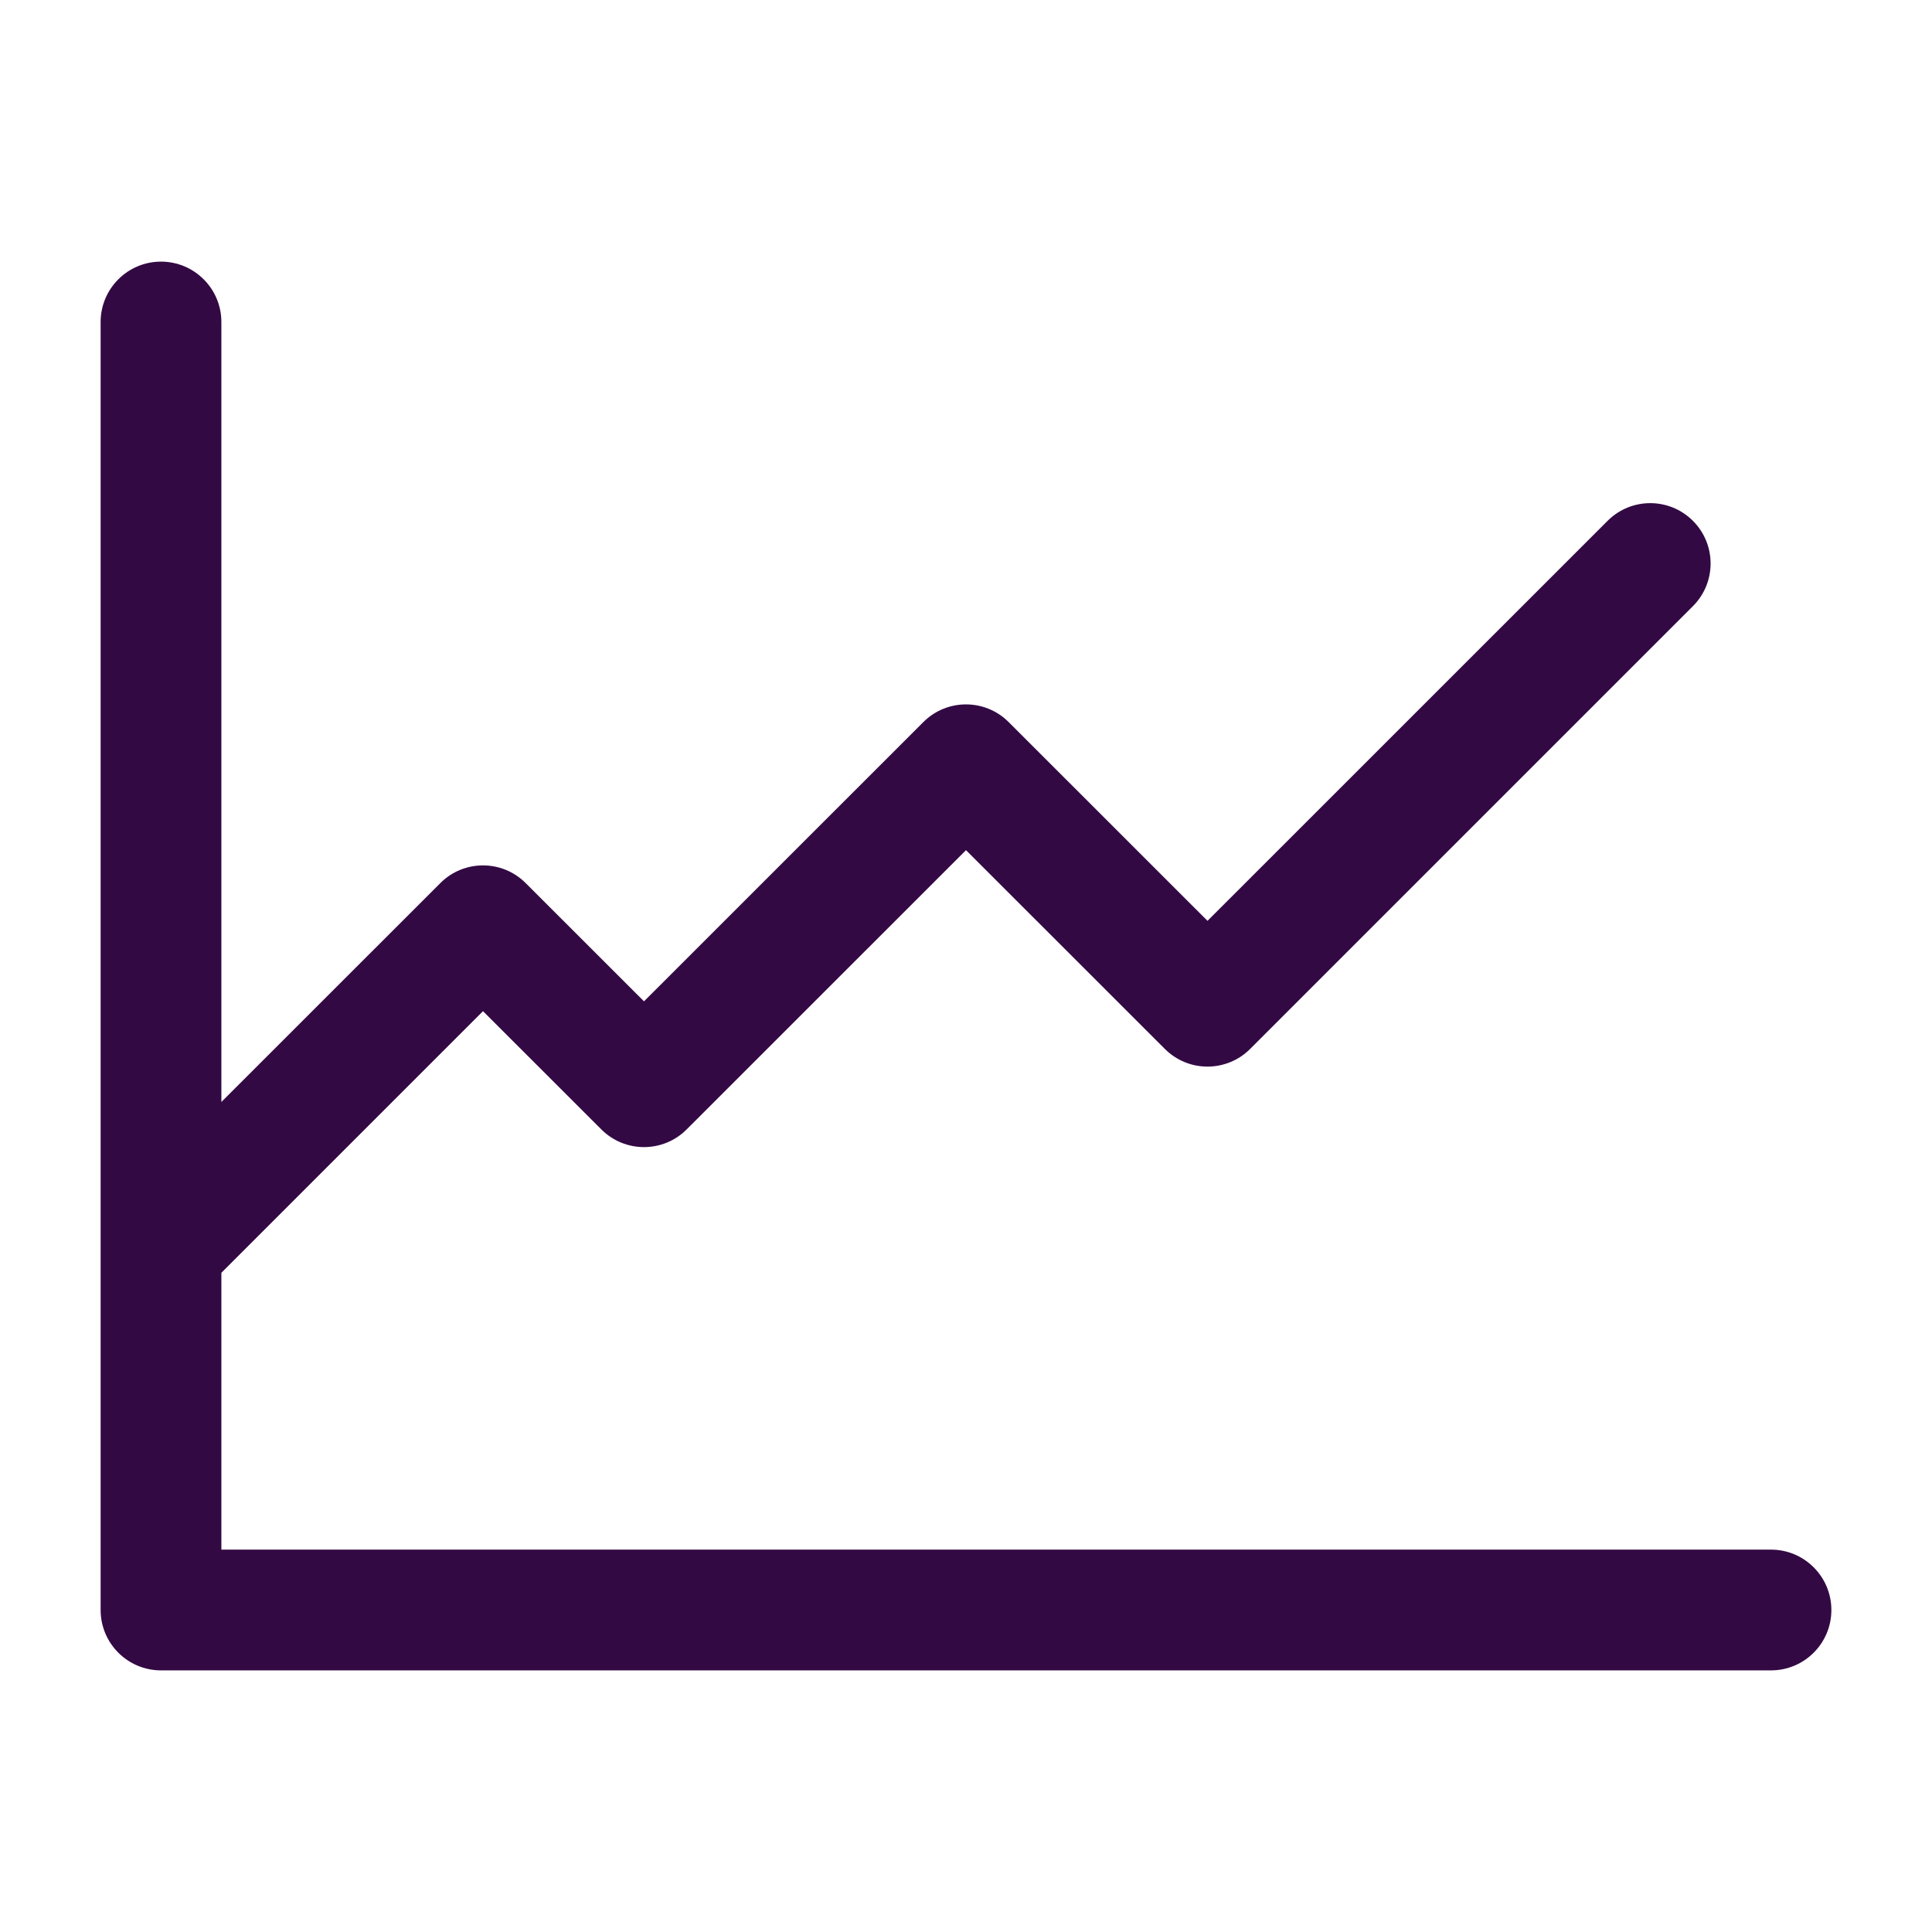 <svg width="24" height="24" viewBox="0 0 24 24" fill="none" xmlns="http://www.w3.org/2000/svg">
<path fill-rule="evenodd" clip-rule="evenodd" d="M2.75 4C2.75 3.586 2.414 3.25 2 3.25C1.586 3.25 1.25 3.586 1.25 4V15.5V20C1.25 20.414 1.586 20.75 2 20.75H22C22.414 20.75 22.75 20.414 22.75 20C22.75 19.586 22.414 19.25 22 19.25H2.75V15.811L6 12.561L7.47 14.03C7.763 14.323 8.237 14.323 8.53 14.03L12 10.561L14.47 13.03C14.763 13.323 15.237 13.323 15.53 13.03L21.03 7.53C21.323 7.237 21.323 6.763 21.03 6.47C20.737 6.177 20.263 6.177 19.97 6.47L15 11.439L12.53 8.97C12.237 8.677 11.763 8.677 11.47 8.97L8 12.439L6.53 10.97C6.237 10.677 5.763 10.677 5.47 10.97L2.75 13.689V4Z" fill="#330944"/>
</svg>
